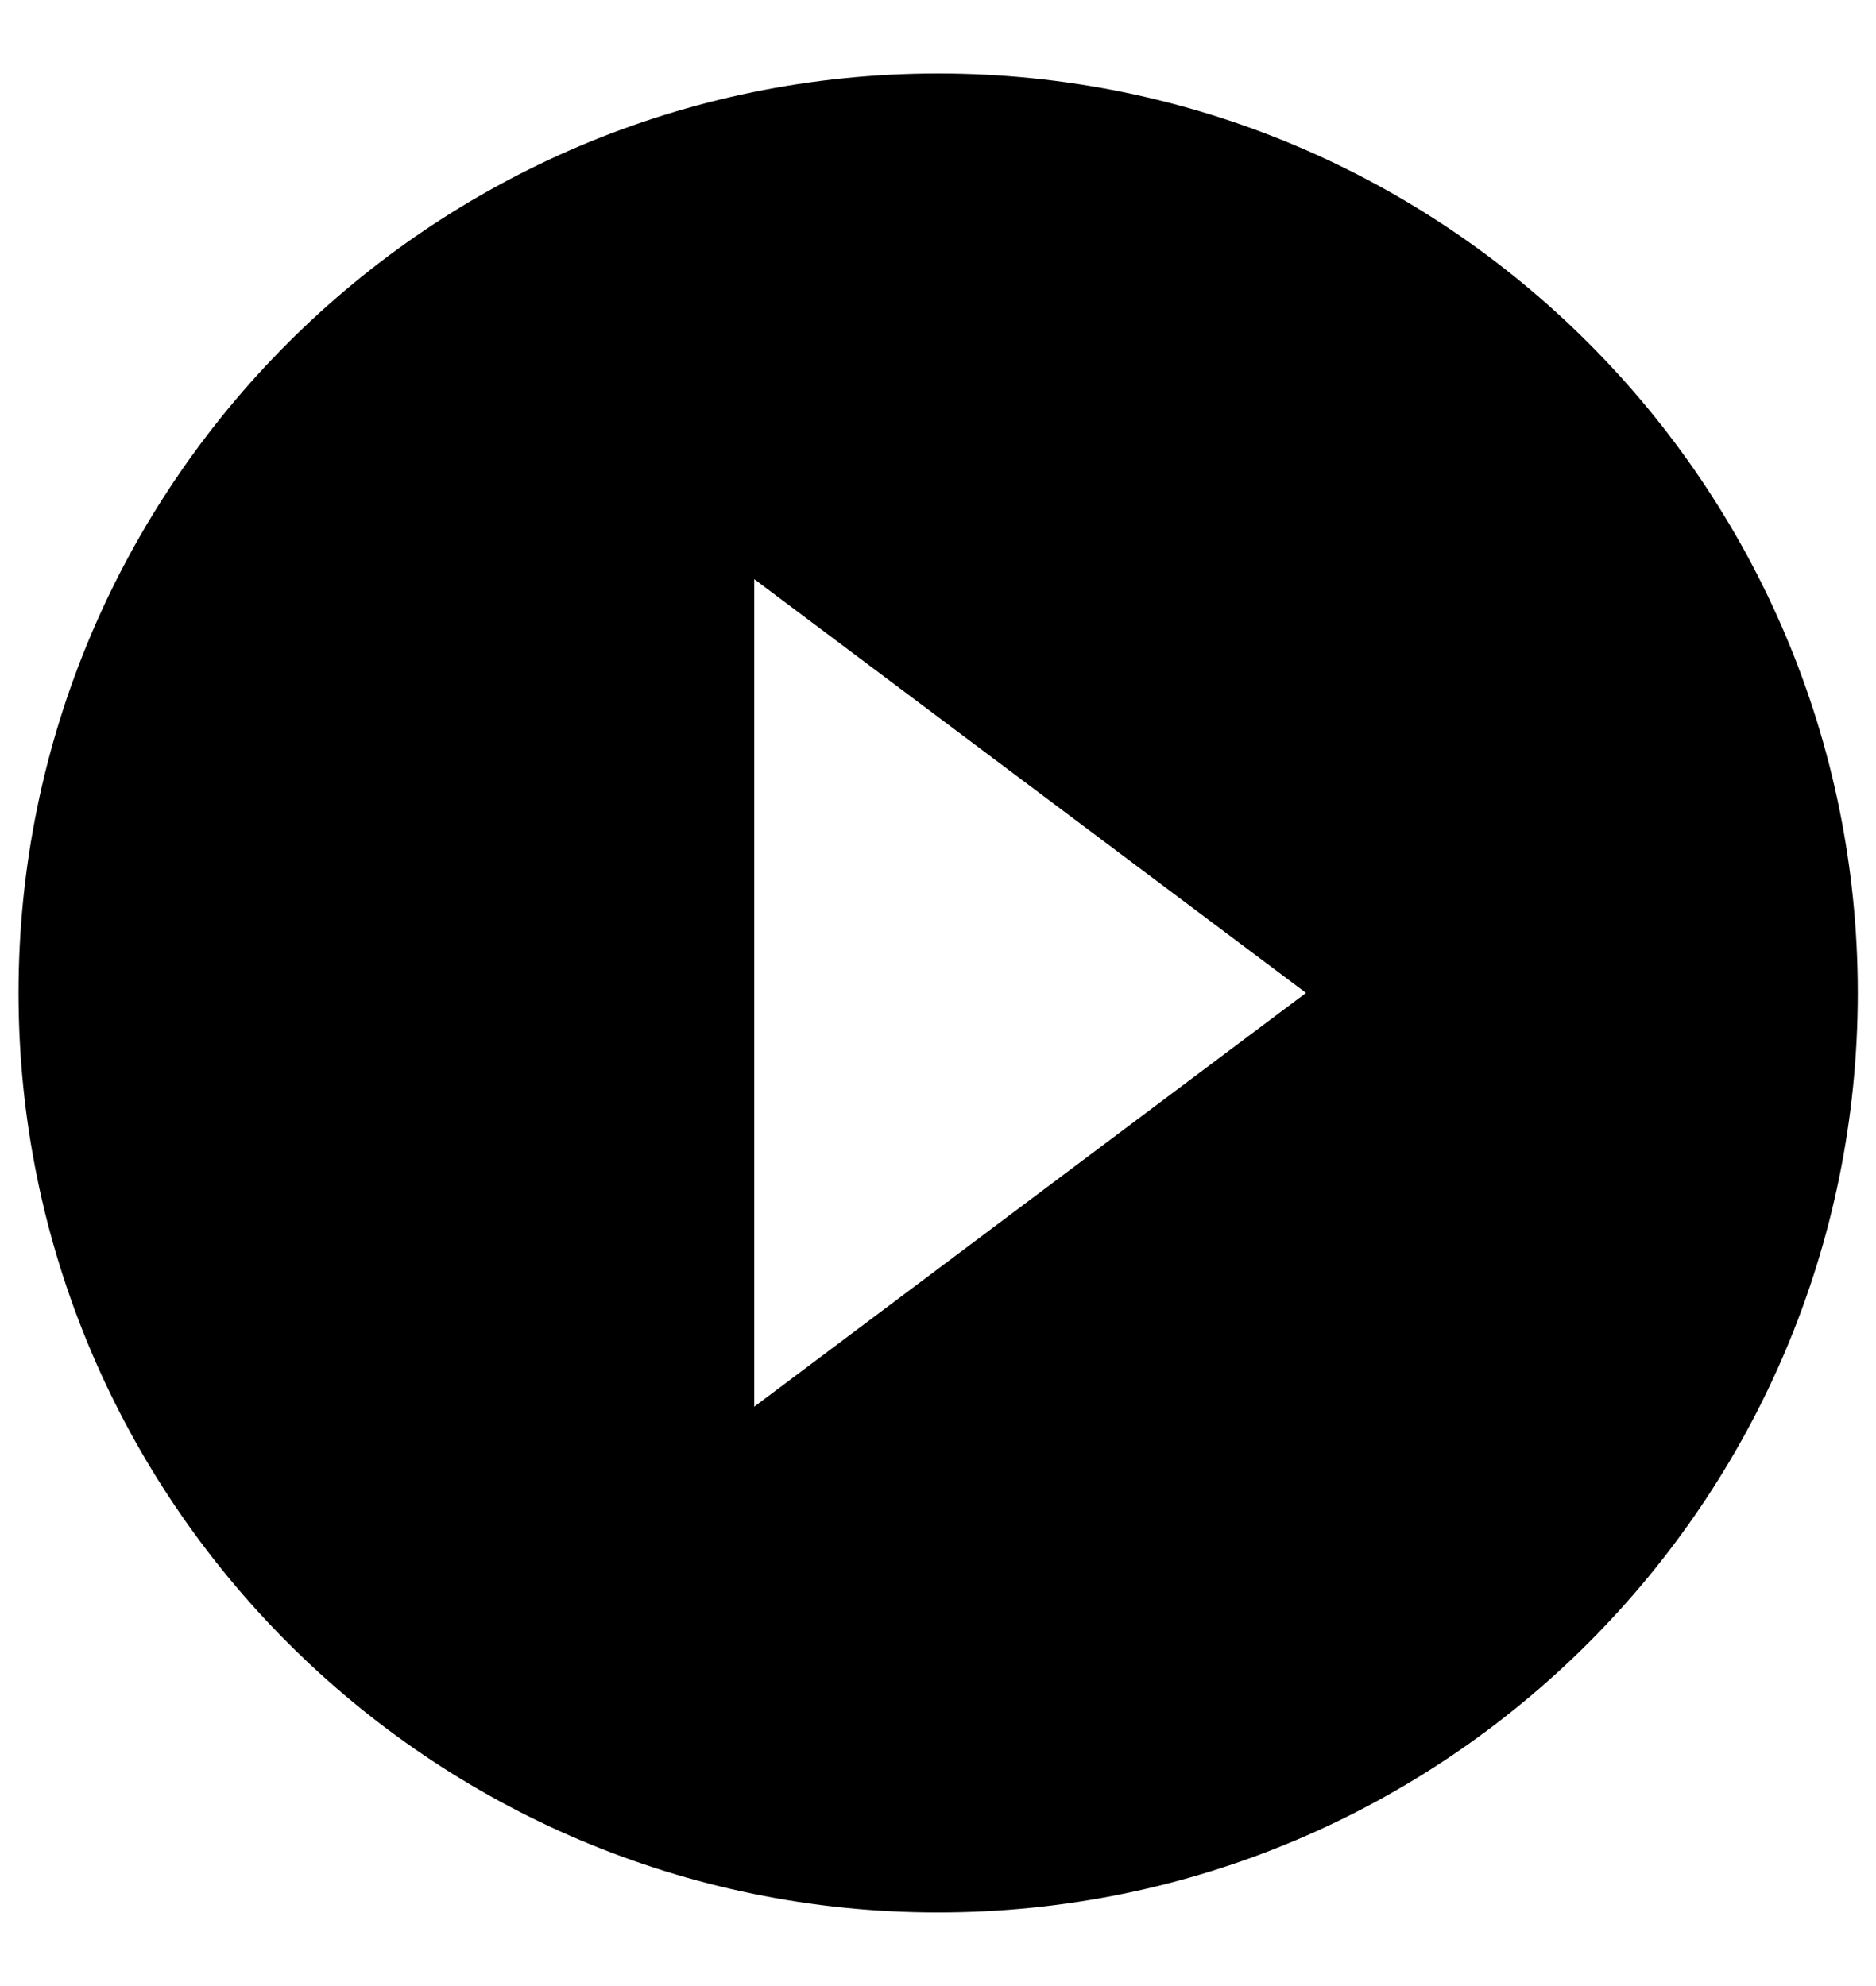 <svg width="17" height="18" viewBox="0 0 17 18" fill="none" xmlns="http://www.w3.org/2000/svg">
<path d="M8.501 0.666C3.901 0.666 0.168 4.399 0.168 8.999C0.168 13.599 3.901 17.333 8.501 17.333C13.101 17.333 16.835 13.599 16.835 8.999C16.835 4.399 13.101 0.666 8.501 0.666ZM6.835 12.749V5.249L11.835 8.999L6.835 12.749Z" fill="black"/>
</svg>
